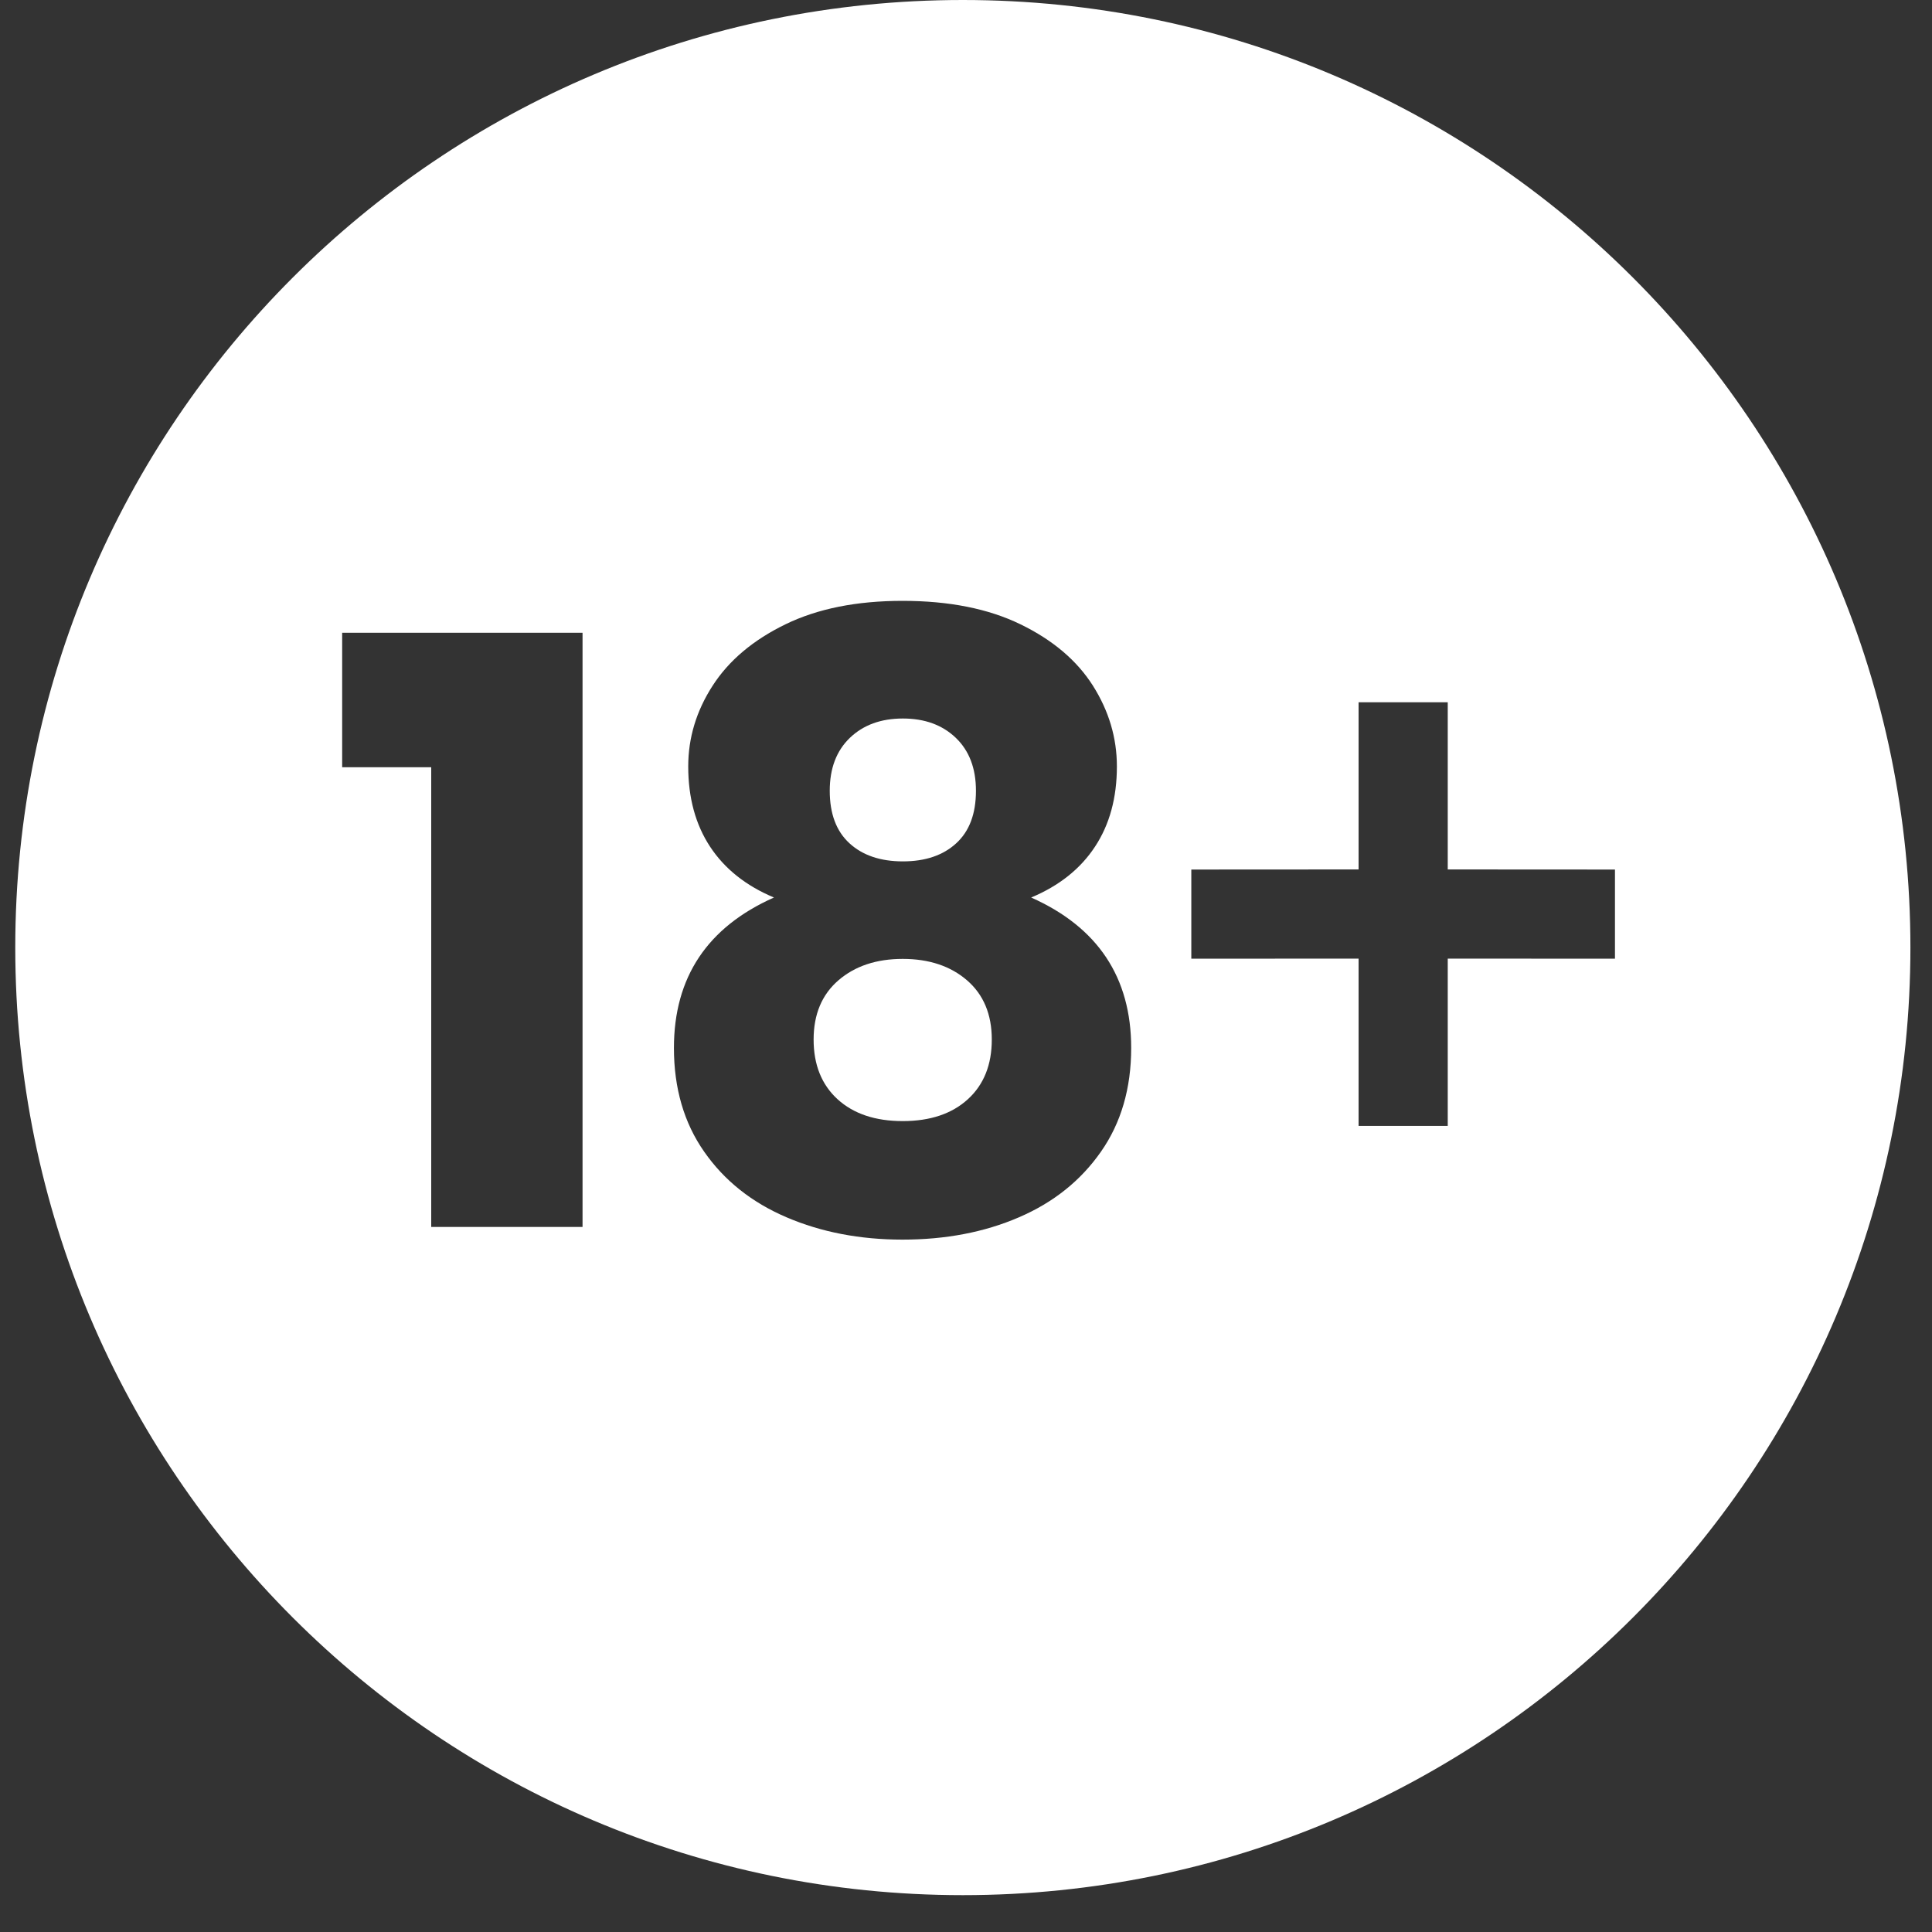 <svg width="40" height="40" viewBox="0 0 40 40" fill="none" xmlns="http://www.w3.org/2000/svg">
<rect x="0" y="0" width="40" height="40" fill="#333333" stroke="none"/>
<path fill-rule="evenodd" clip-rule="evenodd" d="M39.553 19.618C39.553 30.453 30.769 39.237 19.934 39.237C9.099 39.237 0.316 30.453 0.316 19.618C0.316 8.783 9.099 0 19.934 0C30.769 0 39.553 8.783 39.553 19.618ZM29.974 14.54H28.128V18.001L24.665 18.003V19.849L28.128 19.847V23.311H29.974V19.847L33.436 19.849V18.003L29.974 18.001V14.54ZM18.686 25.665C19.58 25.665 20.383 25.511 21.096 25.203C21.81 24.896 22.375 24.444 22.793 23.846C23.211 23.249 23.42 22.532 23.42 21.697C23.42 20.235 22.729 19.197 21.349 18.582C21.929 18.339 22.37 17.988 22.671 17.529C22.973 17.071 23.124 16.517 23.124 15.868C23.124 15.276 22.958 14.719 22.628 14.197C22.297 13.675 21.798 13.252 21.131 12.927C20.464 12.602 19.649 12.44 18.686 12.44C17.735 12.44 16.926 12.602 16.259 12.927C15.592 13.252 15.09 13.675 14.754 14.197C14.417 14.719 14.249 15.276 14.249 15.868C14.249 16.517 14.4 17.071 14.701 17.529C15.003 17.988 15.444 18.339 16.024 18.582C14.643 19.197 13.953 20.235 13.953 21.697C13.953 22.532 14.162 23.249 14.58 23.846C14.997 24.444 15.566 24.896 16.285 25.203C17.004 25.511 17.805 25.665 18.686 25.665ZM12.061 25.403V13.101H7.084V15.885H8.928V25.403H12.061ZM17.588 17.46C17.86 17.709 18.229 17.834 18.693 17.834C19.157 17.834 19.525 17.709 19.797 17.46C20.07 17.21 20.206 16.848 20.206 16.372C20.206 15.908 20.067 15.543 19.789 15.276C19.51 15.009 19.145 14.876 18.693 14.876C18.24 14.876 17.875 15.009 17.596 15.276C17.318 15.543 17.179 15.908 17.179 16.372C17.179 16.848 17.315 17.21 17.588 17.46ZM18.69 23.211C18.121 23.211 17.672 23.06 17.341 22.759C17.011 22.457 16.845 22.045 16.845 21.523C16.845 21.001 17.016 20.592 17.359 20.296C17.701 20.001 18.145 19.853 18.69 19.853C19.235 19.853 19.679 20.001 20.021 20.296C20.363 20.592 20.534 21.001 20.534 21.523C20.534 22.045 20.369 22.457 20.038 22.759C19.708 23.06 19.258 23.211 18.69 23.211Z" fill="white"/>
</svg>
